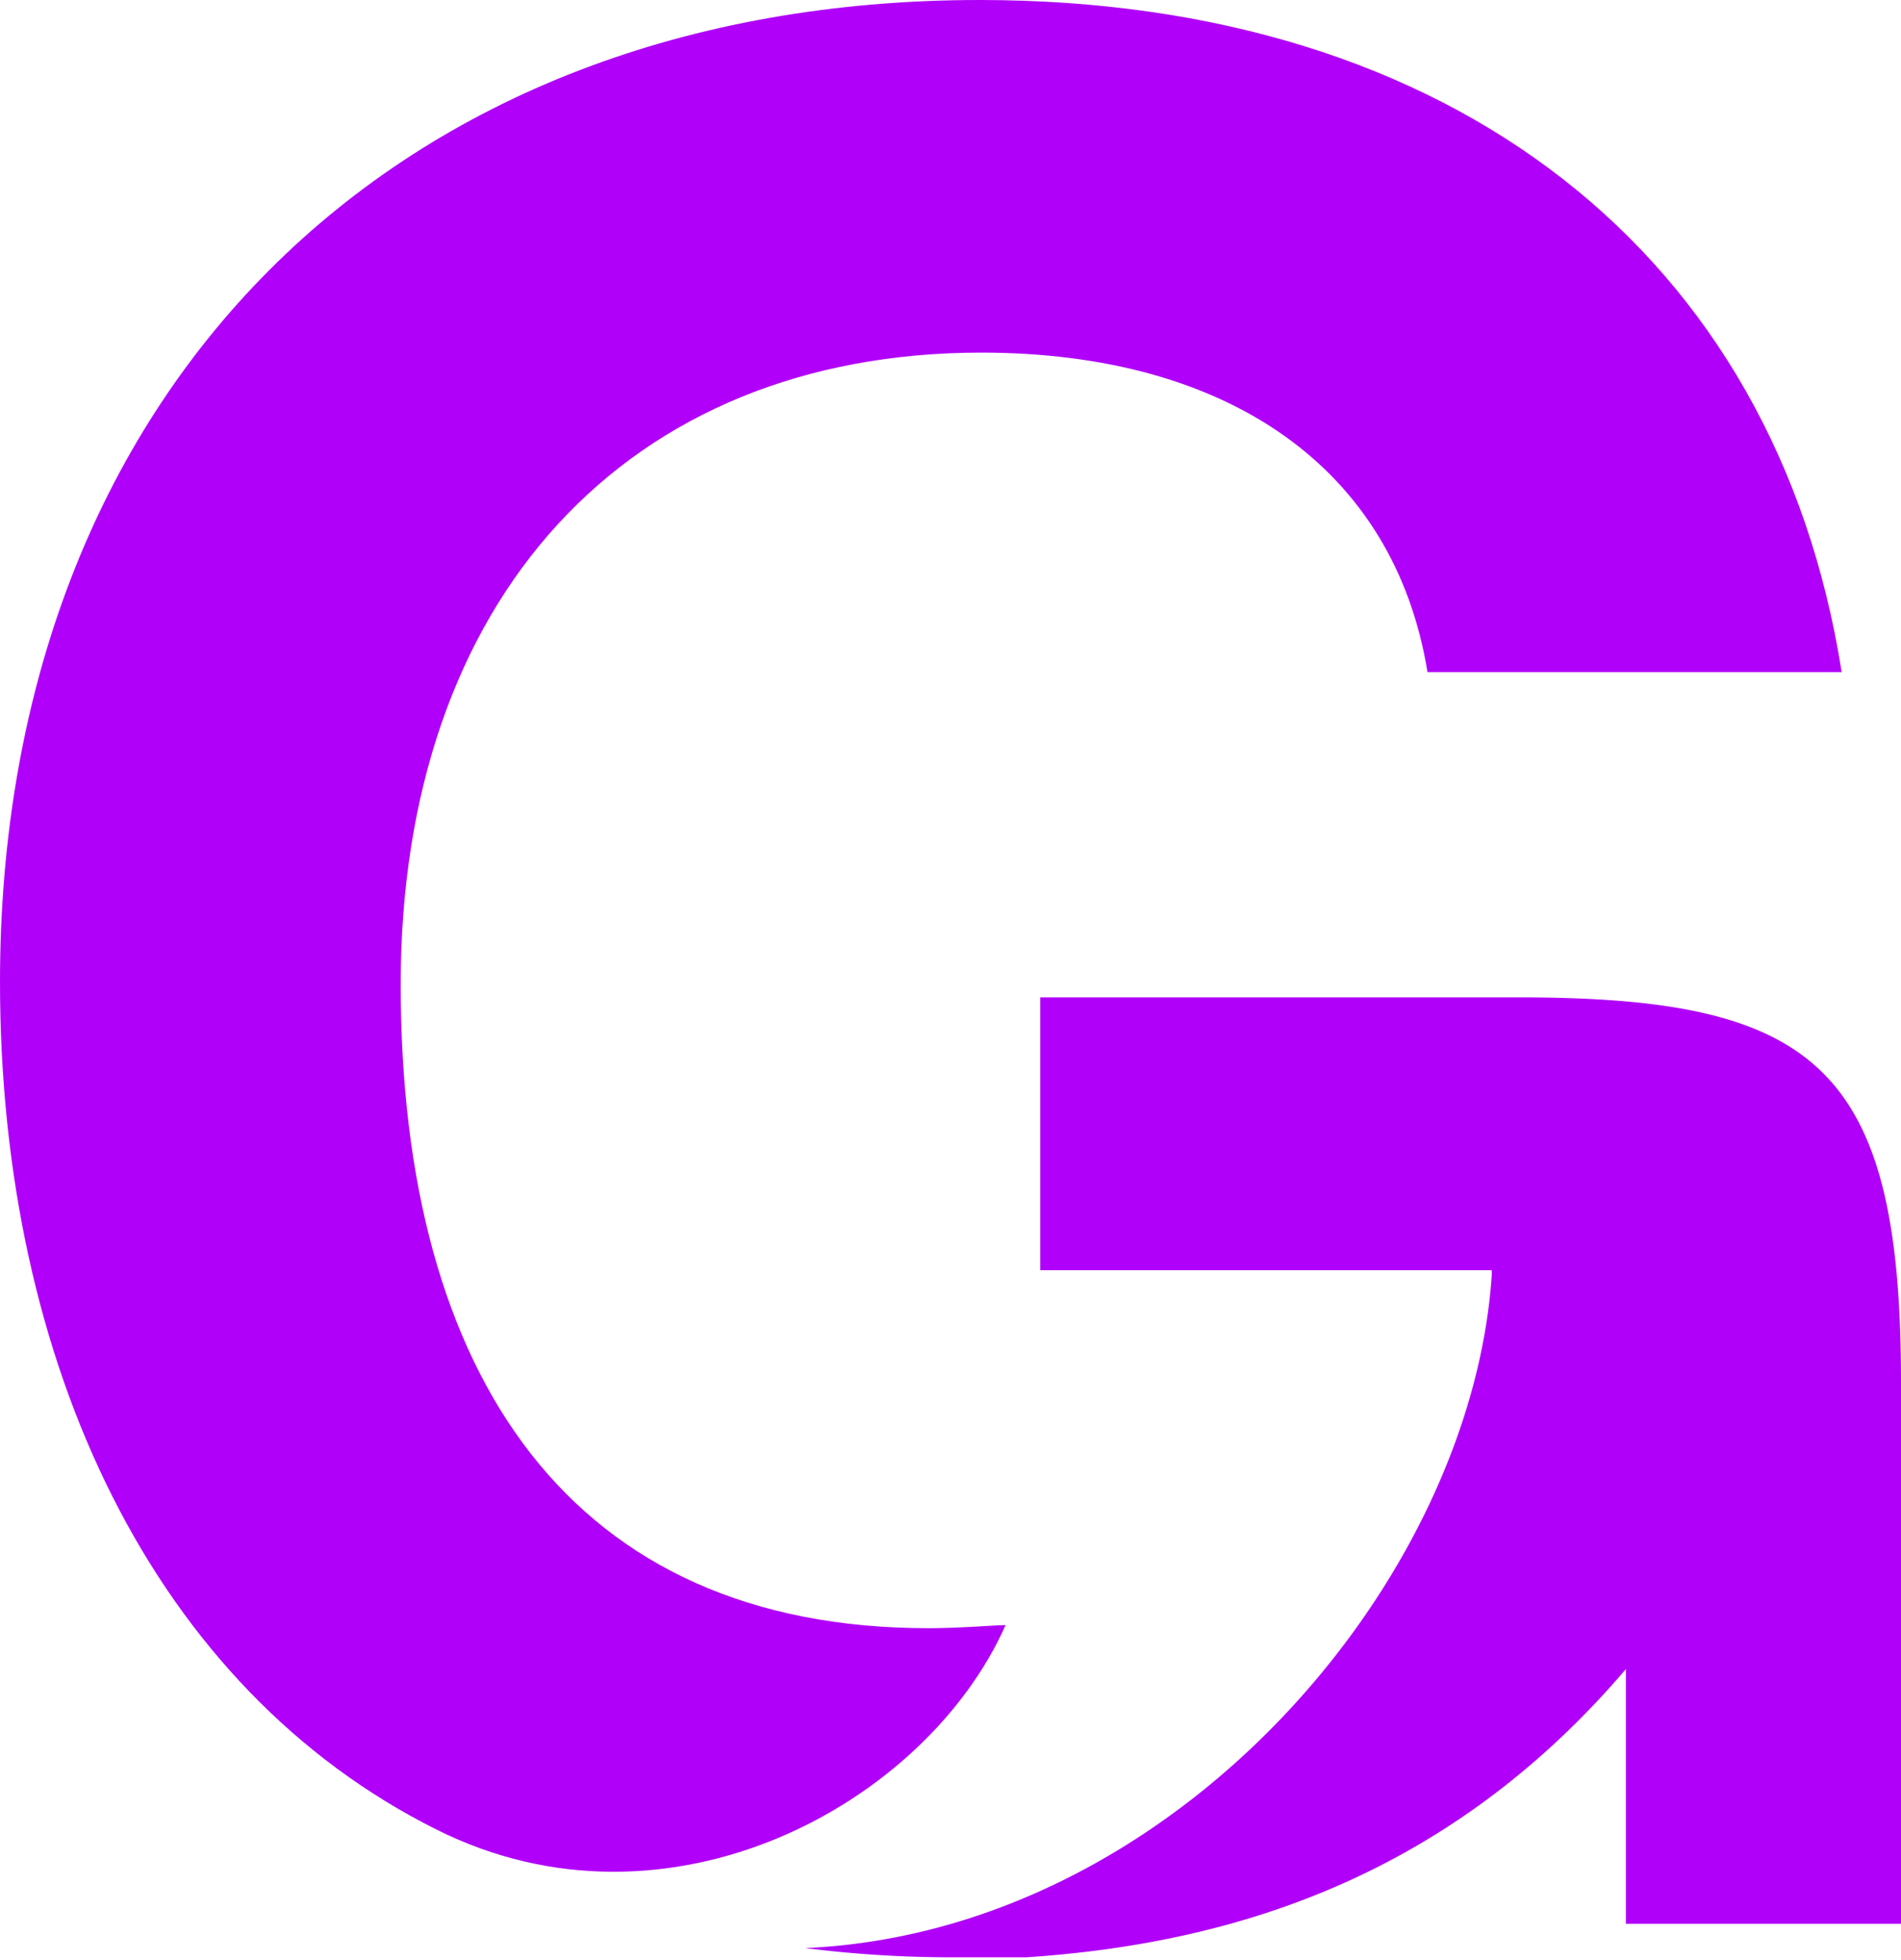 <svg xmlns="http://www.w3.org/2000/svg" viewBox="0 0 49.34 50.85"><defs><style>.cls-1{fill:#b000f9;}</style></defs><title>logo_dark</title><g id="Layer_2" data-name="Layer 2"><g id="Layer_1-2" data-name="Layer 1"><path class="cls-1" d="M24.74,50.84h0Zm.68,0h0Zm12.2-19h0C37.65,31.68,37.63,31.61,37.62,31.83ZM25.43,0C10.18,0,0,10.18,0,25.48c0,9.93,4,18.34,11.34,22,6,3,12.69-.66,14.76-5.31-.26,0-1.19.08-2,.08-9.27,0-13.7-6.52-13.7-16.7,0-10,5.86-16.4,15.07-16.4,6.4,0,10.72,3,11.58,8.29H47.8C46.09,6.58,37.68,0,25.43,0Z"/><path class="cls-1" d="M49.34,35.86V49.92H42.2V43.31c-4.75,5.57-10.49,7.14-15.56,7.48H26l-.39,0h-.87a30.22,30.22,0,0,1-3.84-.24c9.55-.42,17.3-9.48,17.82-17.49a.38.38,0,0,1,0-.1H27V25.88h12.4C47.12,25.88,49.34,27.66,49.34,35.86Z"/></g></g></svg>